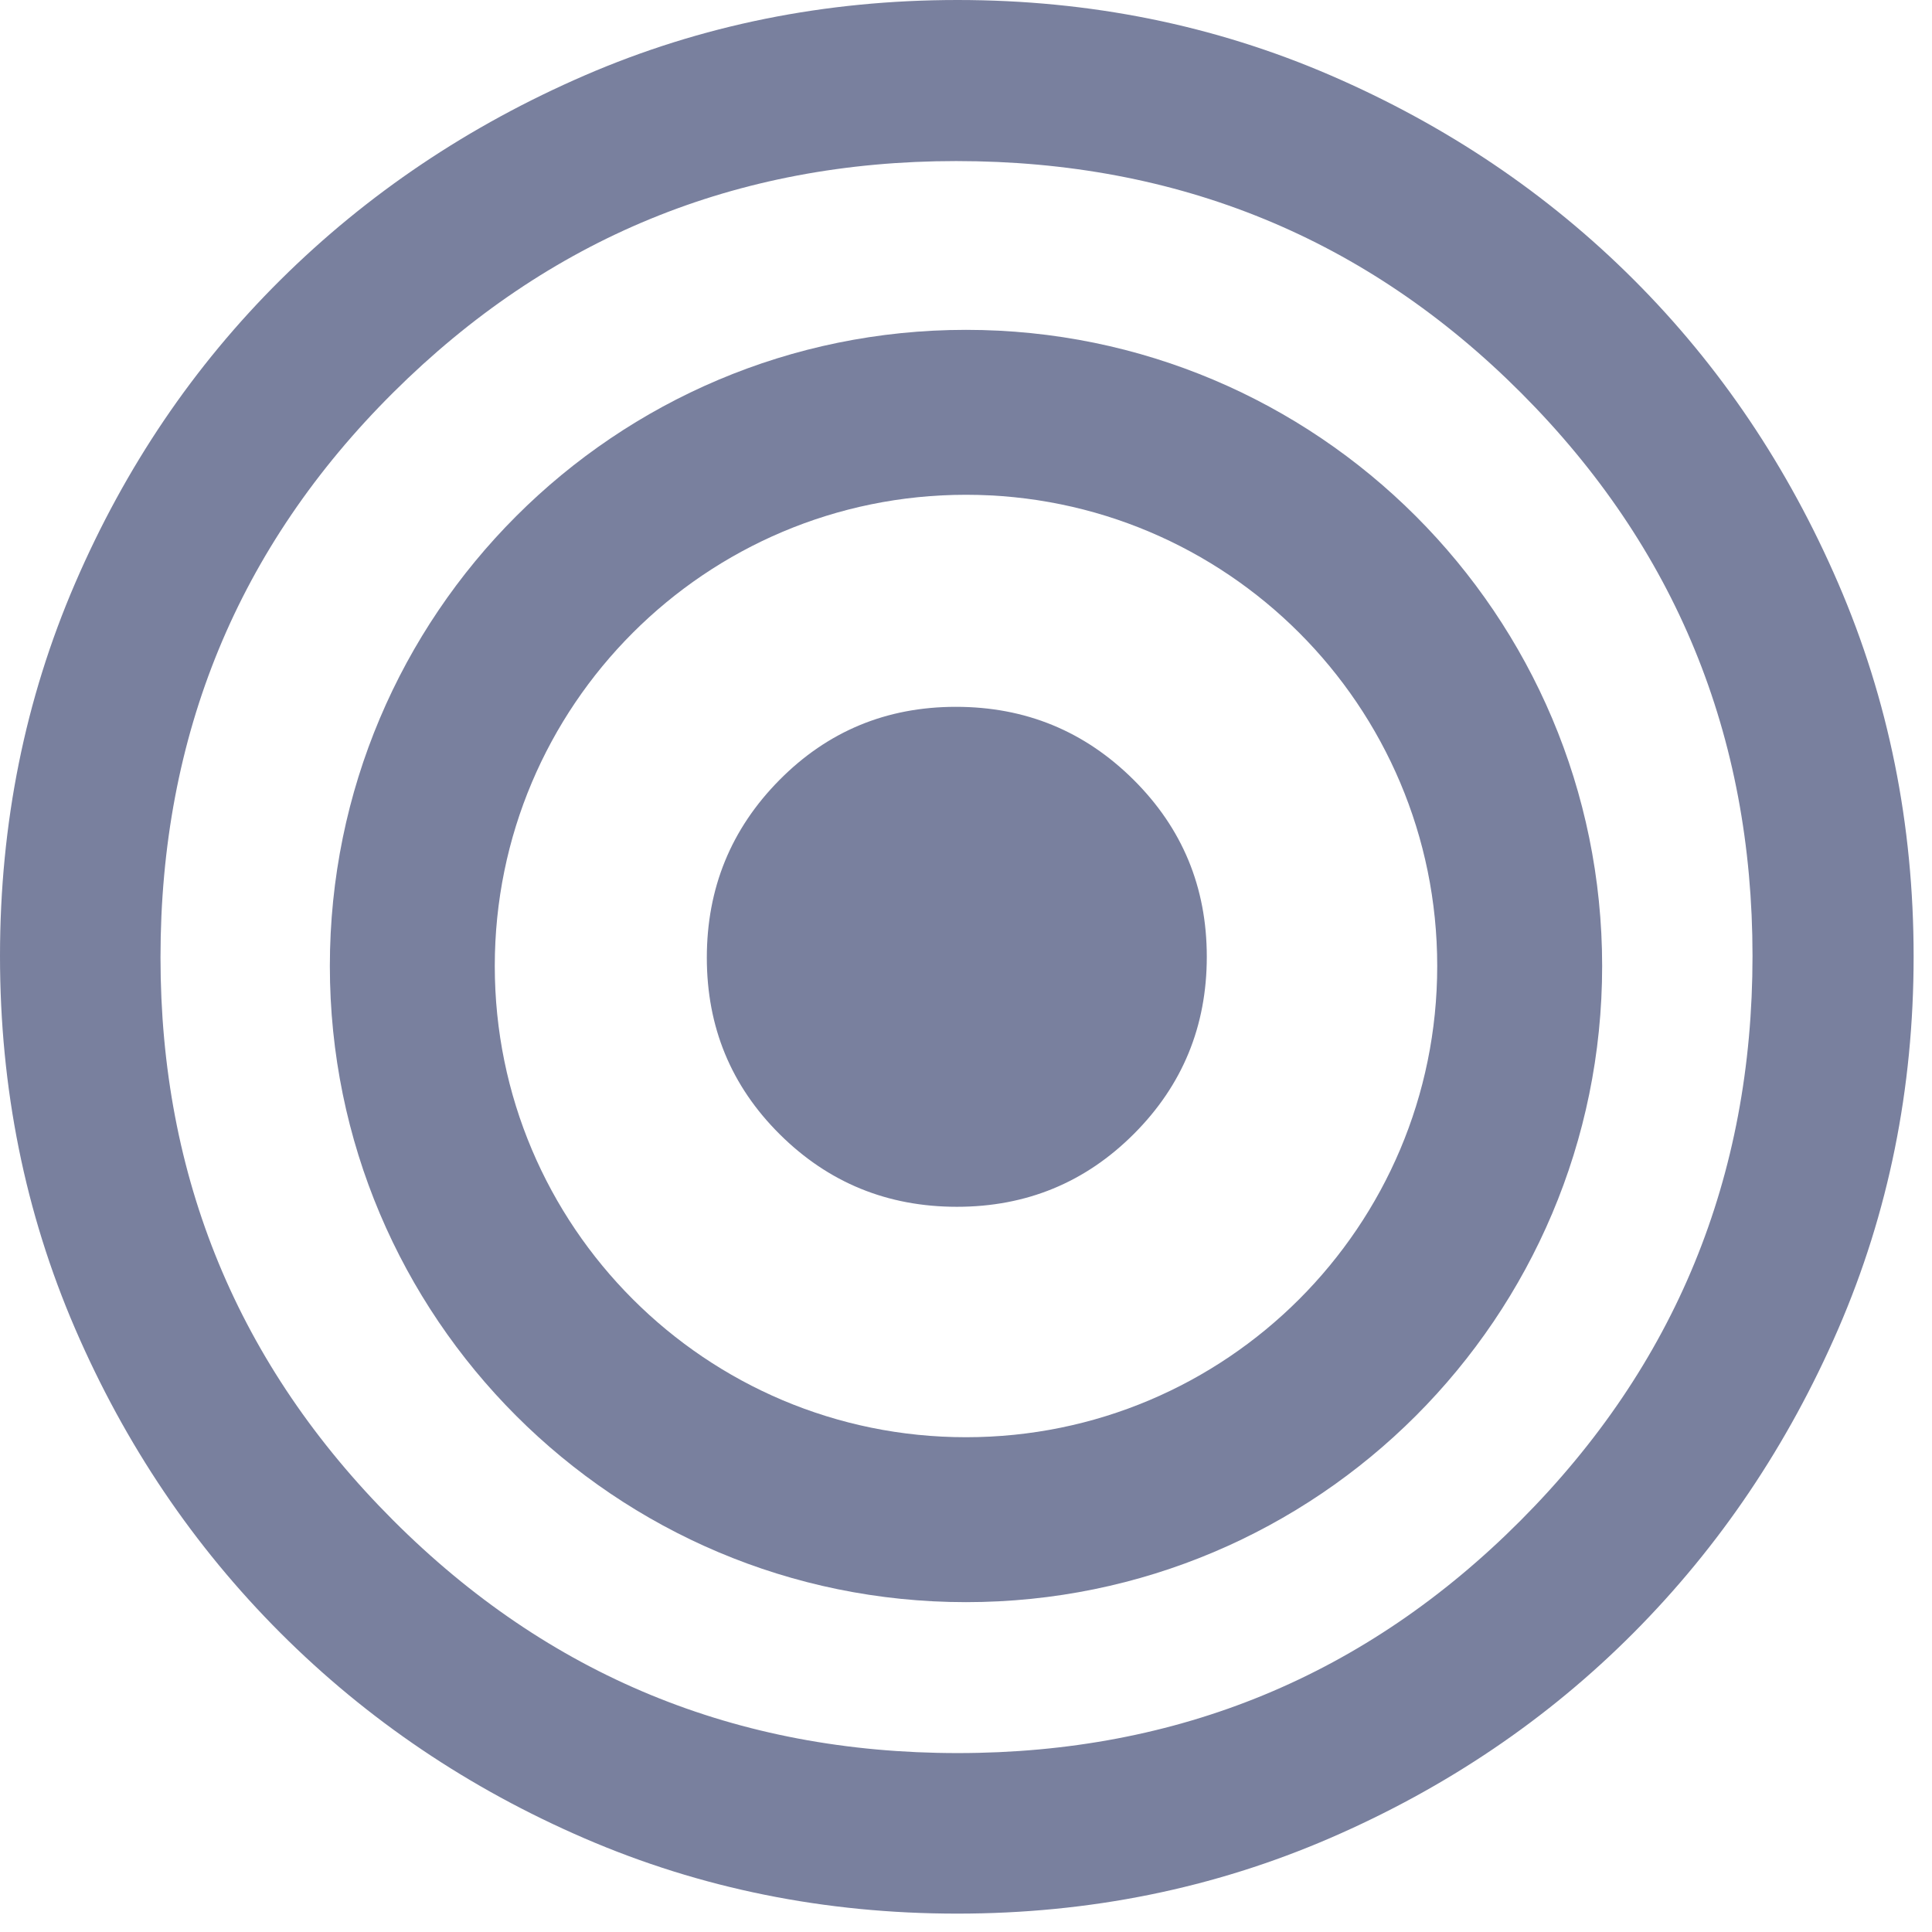 <?xml version="1.0" encoding="UTF-8"?>
<svg width="41px" height="41px" viewBox="0 0 41 41" version="1.1" xmlns="http://www.w3.org/2000/svg" xmlns:xlink="http://www.w3.org/1999/xlink">
    <title>challenge-icon</title>
    <g id="Page-1" stroke="none" stroke-width="1" fill="none" fill-rule="evenodd">
        <g id="challenge-icon" fill="#79809E" fill-rule="nonzero">
            <path d="M20.307,25.61 C21.781,25.61 23.034,25.094 24.064,24.062 C25.095,23.03 25.61,21.777 25.61,20.303 C25.61,18.828 25.091,17.576 24.054,16.546 C23.016,15.515 21.761,15 20.286,15 C18.812,15 17.563,15.519 16.538,16.556 C15.513,17.593 15,18.849 15,20.323 C15,21.798 15.516,23.047 16.548,24.072 C17.58,25.097 18.833,25.61 20.307,25.61 Z M20.314,40.61 C17.507,40.61 14.873,40.078 12.412,39.016 C9.95,37.953 7.798,36.5 5.954,34.656 C4.11,32.812 2.657,30.659 1.594,28.196 C0.531,25.733 0,23.097 0,20.288 C0,17.478 0.531,14.841 1.594,12.378 C2.657,9.914 4.109,7.768 5.952,5.94 C7.795,4.112 9.948,2.666 12.411,1.599 C14.874,0.533 17.511,0 20.321,0 C23.131,0 25.769,0.533 28.234,1.598 C30.698,2.664 32.844,4.11 34.672,5.937 C36.499,7.763 37.945,9.912 39.011,12.381 C40.077,14.85 40.61,17.489 40.61,20.298 C40.61,23.105 40.077,25.74 39.011,28.201 C37.944,30.662 36.497,32.811 34.67,34.648 C32.842,36.485 30.694,37.938 28.226,39.007 C25.758,40.075 23.121,40.61 20.314,40.61 L20.314,40.61 Z M20.324,37.203 C25.009,37.203 28.991,35.557 32.271,32.266 C35.551,28.974 37.191,24.981 37.191,20.286 C37.191,15.601 35.554,11.619 32.281,8.339 C29.007,5.059 25.011,3.418 20.293,3.418 C15.621,3.418 11.638,5.055 8.346,8.329 C5.053,11.603 3.406,15.599 3.406,20.317 C3.406,24.989 5.052,28.971 8.344,32.264 C11.636,35.557 15.629,37.203 20.324,37.203 Z" id="Shape"></path>
            <path d="M20.5,7 C27.956,7 34,13.044 34,20.5 C34,27.956 27.956,34 20.5,34 C13.044,34 7,27.956 7,20.5 C7,13.044 13.044,7 20.5,7 Z M20.5,10.5 C14.977,10.5 10.5,14.977 10.5,20.5 C10.5,26.023 14.977,30.5 20.5,30.5 C26.023,30.5 30.5,26.023 30.5,20.5 C30.5,14.977 26.023,10.5 20.5,10.5 Z" id="Oval"></path>
        </g>
    </g>
</svg>